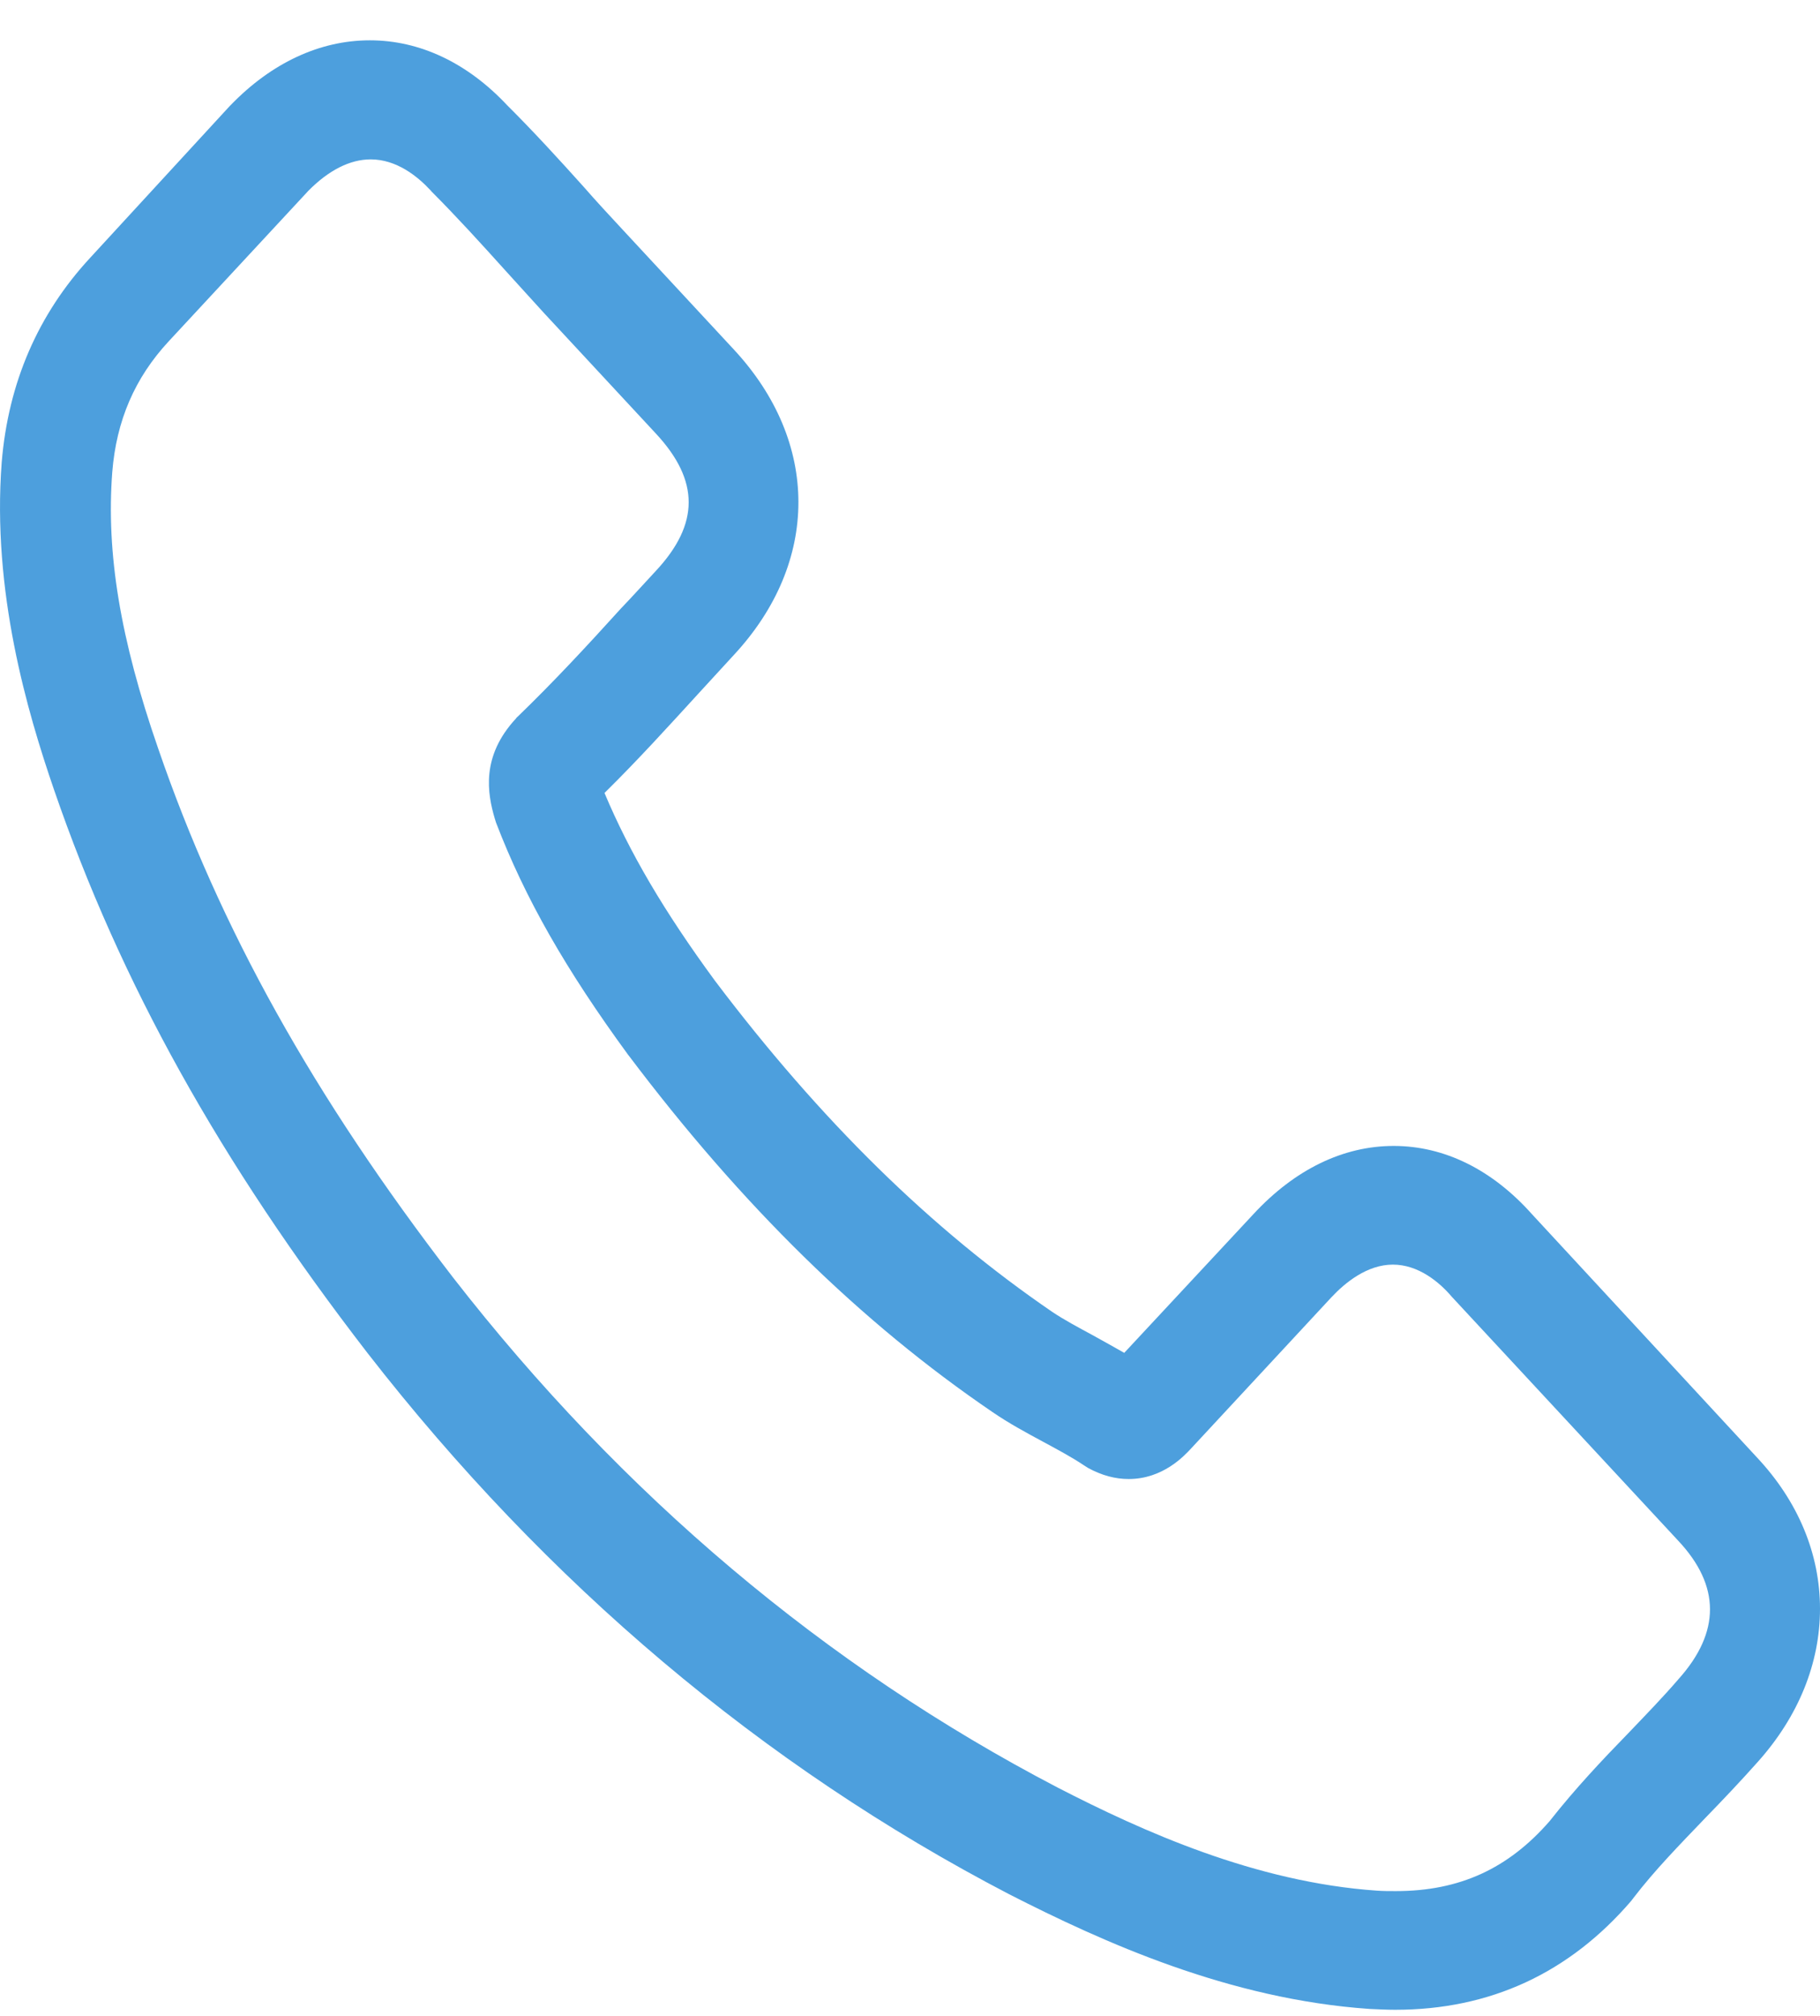 <svg width="28" height="31" viewBox="0 0 28 31" fill="none" xmlns="http://www.w3.org/2000/svg">
<path d="M23.571 18.674C22.96 17.988 22.223 17.622 21.441 17.622C20.666 17.622 19.923 17.982 19.287 18.667L17.296 20.804C17.132 20.709 16.968 20.621 16.81 20.532C16.584 20.41 16.369 20.295 16.187 20.173C14.322 18.897 12.627 17.235 11.001 15.084C10.214 14.012 9.685 13.11 9.3 12.194C9.817 11.685 10.296 11.156 10.762 10.647C10.938 10.457 11.115 10.261 11.291 10.071C12.614 8.646 12.614 6.8 11.291 5.376L9.571 3.523C9.376 3.313 9.174 3.096 8.985 2.879C8.607 2.458 8.21 2.024 7.801 1.617C7.19 0.966 6.459 0.62 5.69 0.62C4.921 0.62 4.178 0.966 3.548 1.617C3.542 1.624 3.542 1.624 3.535 1.63L1.393 3.958C0.587 4.826 0.127 5.884 0.026 7.112C-0.125 9.094 0.417 10.939 0.832 12.147C1.853 15.112 3.378 17.859 5.652 20.804C8.412 24.352 11.732 27.154 15.525 29.129C16.974 29.868 18.908 30.744 21.07 30.893C21.202 30.899 21.34 30.906 21.466 30.906C22.922 30.906 24.144 30.343 25.102 29.224C25.108 29.21 25.121 29.203 25.127 29.19C25.455 28.762 25.833 28.376 26.23 27.962C26.5 27.684 26.778 27.392 27.049 27.087C27.672 26.388 28 25.573 28 24.739C28 23.898 27.666 23.09 27.03 22.412L23.571 18.674ZM25.826 25.818C25.82 25.818 25.82 25.825 25.826 25.818C25.581 26.103 25.329 26.361 25.058 26.645C24.648 27.066 24.232 27.507 23.842 28.003C23.205 28.735 22.456 29.081 21.473 29.081C21.378 29.081 21.277 29.081 21.183 29.074C19.312 28.945 17.573 28.159 16.268 27.487C12.703 25.628 9.571 22.989 6.969 19.644C4.821 16.855 3.384 14.277 2.433 11.509C1.847 9.82 1.633 8.503 1.727 7.262C1.79 6.468 2.074 5.81 2.597 5.247L4.745 2.933C5.054 2.621 5.381 2.451 5.703 2.451C6.1 2.451 6.421 2.709 6.623 2.926C6.629 2.933 6.635 2.94 6.641 2.947C7.026 3.333 7.391 3.734 7.776 4.161C7.971 4.378 8.172 4.595 8.374 4.819L10.094 6.671C10.762 7.391 10.762 8.056 10.094 8.775C9.911 8.971 9.735 9.168 9.552 9.358C9.023 9.942 8.519 10.484 7.971 11.014C7.958 11.027 7.946 11.034 7.939 11.048C7.397 11.631 7.498 12.201 7.612 12.588C7.618 12.608 7.624 12.628 7.631 12.649C8.078 13.816 8.708 14.915 9.666 16.224L9.672 16.231C11.411 18.538 13.244 20.336 15.267 21.713C15.525 21.89 15.79 22.032 16.042 22.168C16.268 22.29 16.483 22.405 16.666 22.527C16.691 22.541 16.716 22.561 16.741 22.575C16.955 22.69 17.157 22.744 17.365 22.744C17.888 22.744 18.215 22.392 18.323 22.276L20.477 19.956C20.692 19.725 21.032 19.447 21.429 19.447C21.819 19.447 22.141 19.712 22.336 19.942C22.342 19.949 22.342 19.949 22.349 19.956L25.82 23.694C26.469 24.386 26.469 25.099 25.826 25.818Z" fill="#4D9FDD"/>
</svg>
